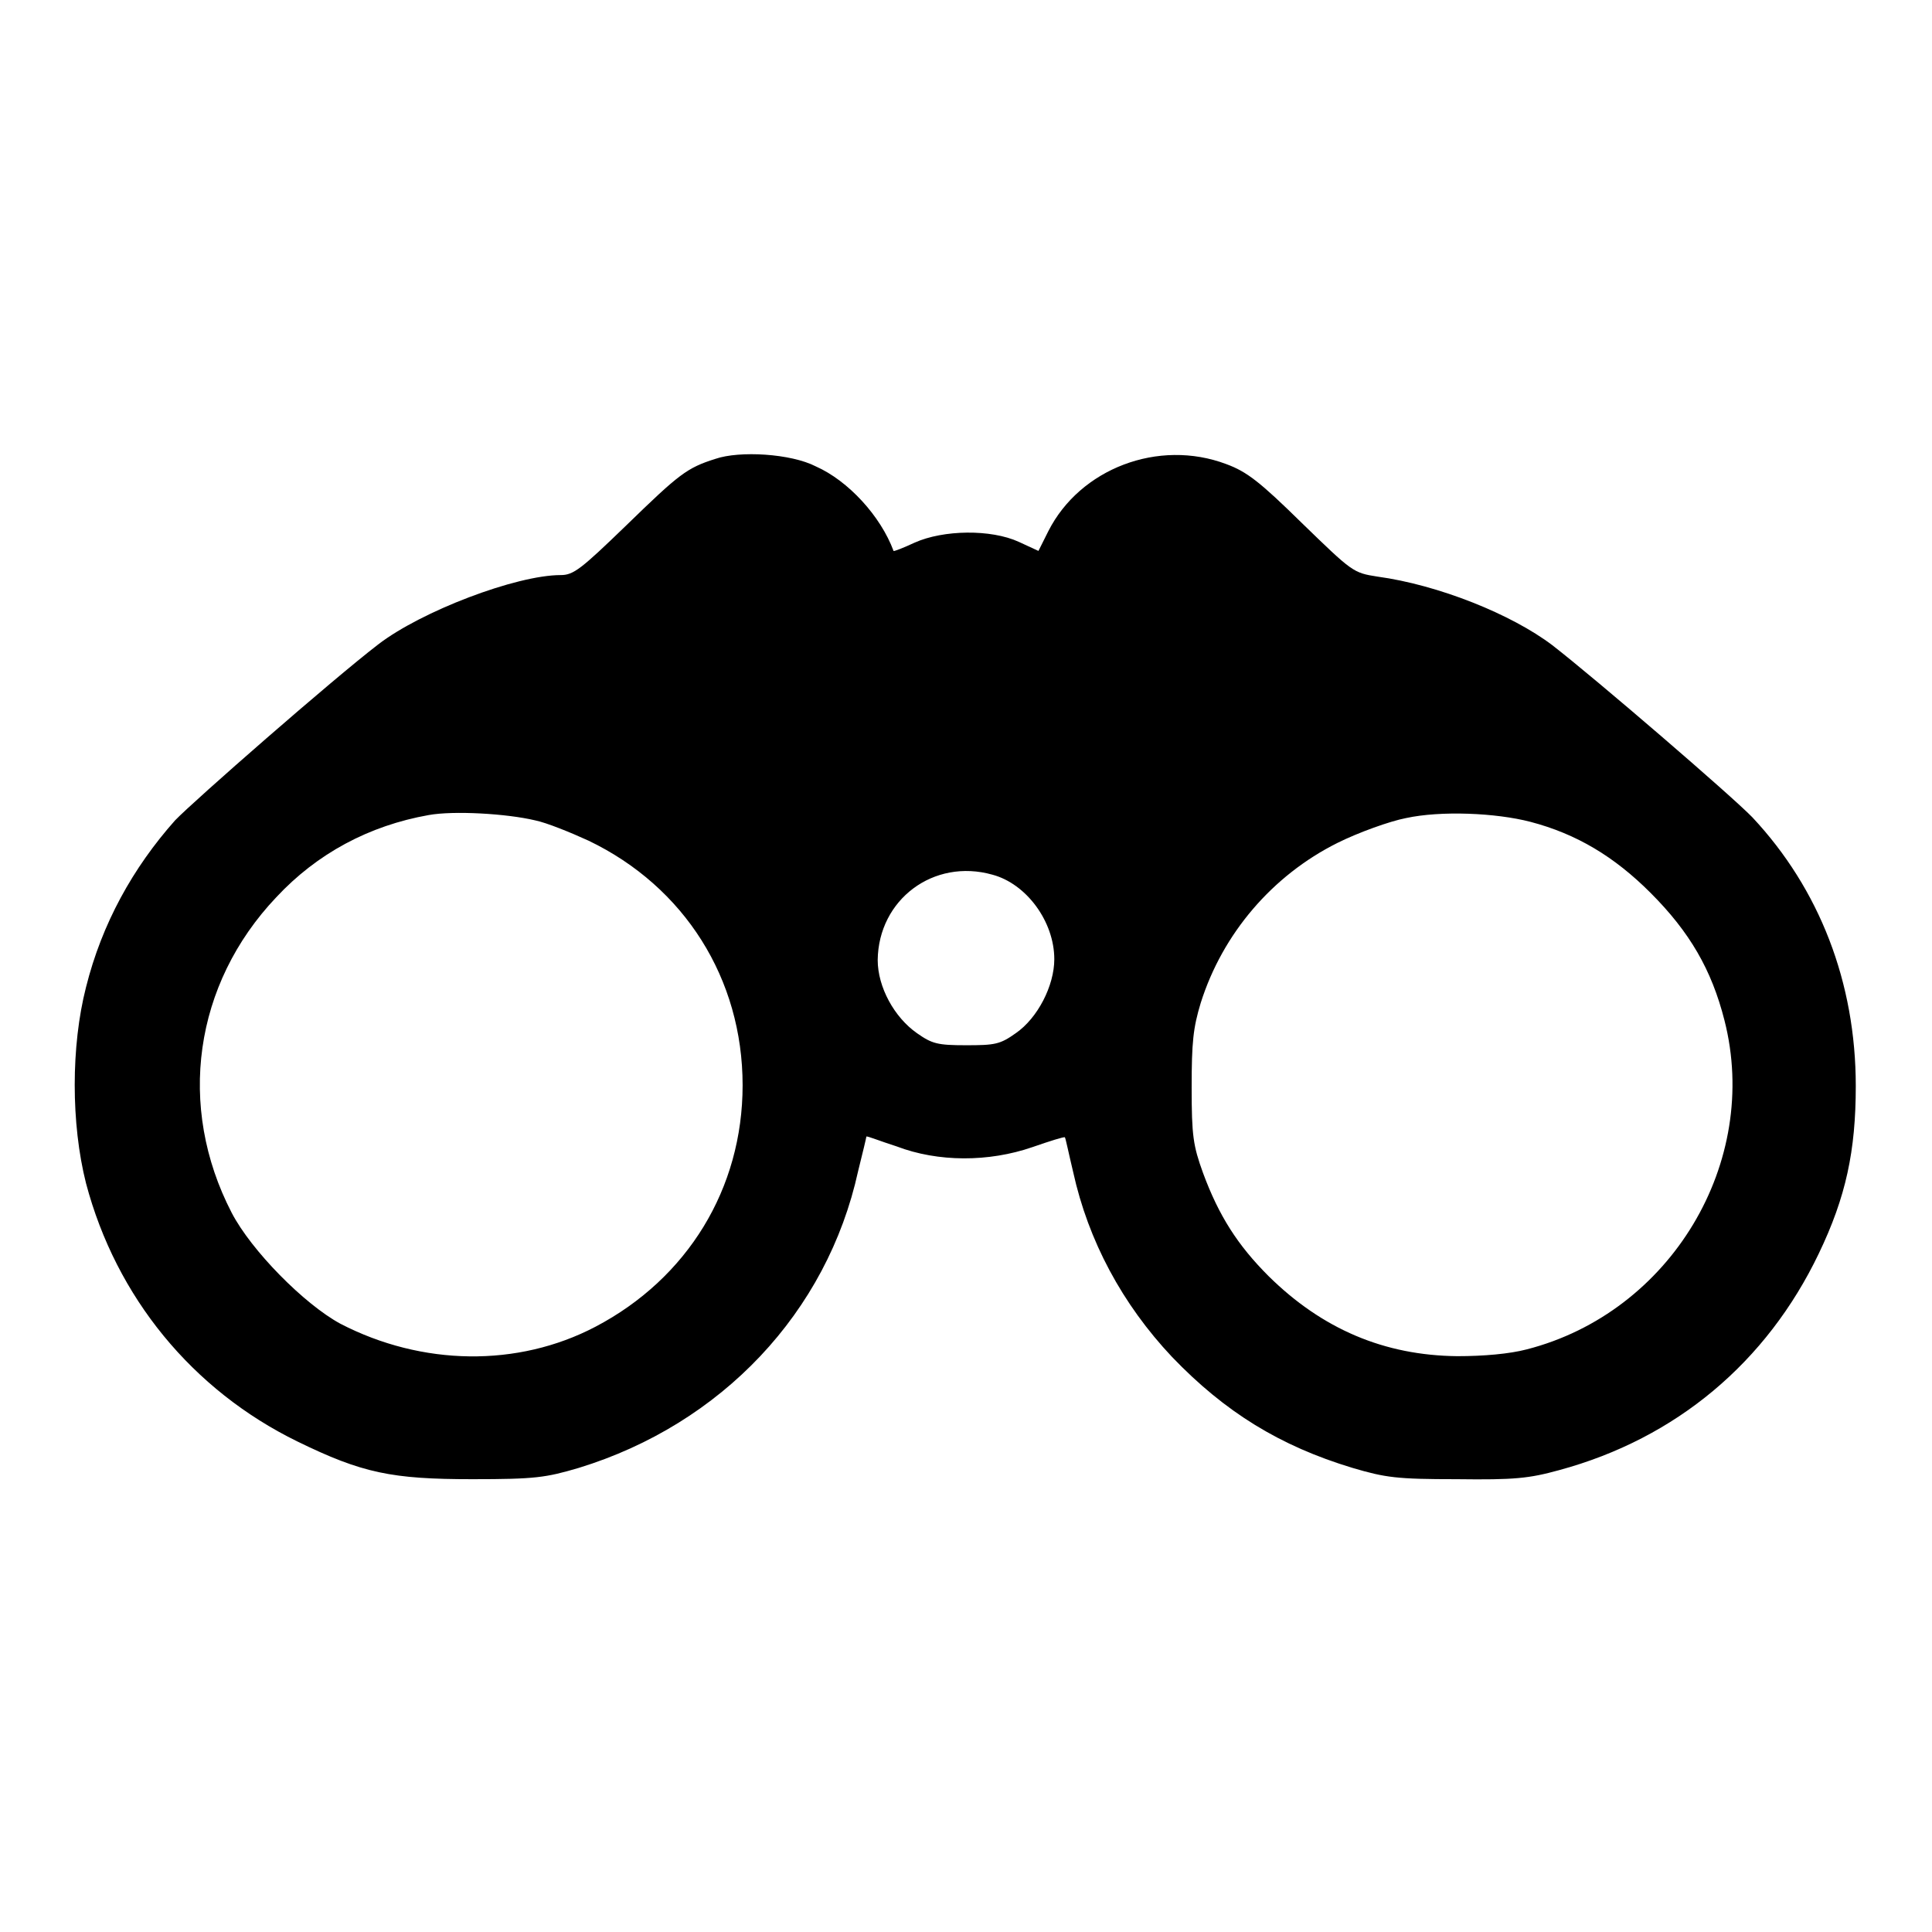 <?xml version="1.0" encoding="utf-8"?>
<!-- Svg Vector Icons : http://www.onlinewebfonts.com/icon -->
<!DOCTYPE svg PUBLIC "-//W3C//DTD SVG 1.1//EN" "http://www.w3.org/Graphics/SVG/1.1/DTD/svg11.dtd">
<svg version="1.1" xmlns="http://www.w3.org/2000/svg" xmlns:xlink="http://www.w3.org/1999/xlink" x="0px" y="0px" viewBox="0 0 256 256" enable-background="new 0 0 256 256" xml:space="preserve">
<g><g><g><path fill="#000000" d="M94.8,60.8C91,62,90,62.8,83,69.6c-6,5.8-7,6.6-8.7,6.6c-5.9,0-18.5,4.8-24.2,9.2c-6,4.6-24.4,20.7-26.9,23.3c-5.6,6.3-9.7,13.7-11.8,22.1c-2,7.8-2,18.1,0,26c4,15.1,14.1,27.4,28,34.2c8.6,4.2,12.5,5,23.2,5c8.3,0,9.7-0.2,14.1-1.5c18.9-5.8,32.9-20.6,37-39.3c0.6-2.4,1.1-4.5,1.1-4.6c0.1-0.1,1.8,0.6,4,1.3c5.5,2.1,12.2,2.1,18,0.1c2.3-0.8,4.2-1.4,4.3-1.3c0.1,0.1,0.5,2.1,1.1,4.6c2,9.1,6.5,17.5,13.1,24.5c7,7.3,14.3,11.8,23.9,14.7c4.4,1.3,5.9,1.5,13.8,1.5c7.7,0.1,9.6-0.1,13.6-1.2c15.5-4.2,27.5-14.3,34.4-28.7c3.6-7.5,4.9-13.6,4.9-22.2c0-13.7-4.8-26.1-13.7-35.6c-2.7-2.8-20.7-18.3-26.5-22.8c-5.4-4.1-15.1-8-23.2-9.1c-3.2-0.5-3.3-0.6-10-7.1c-5.6-5.5-7.3-6.8-10-7.8c-9-3.4-19.4,0.6-23.6,8.9l-1.3,2.6l-2.6-1.2c-3.7-1.7-10-1.6-13.8,0.1c-1.5,0.7-2.8,1.2-2.8,1.1c-1.7-4.6-6-9.3-10.3-11.2C104.8,60.1,98,59.7,94.8,60.8z M70.9,108.7c1.5,0.3,4.7,1.6,7.1,2.7c12.7,6.1,20.4,18.3,20.4,32.4c0,13.7-7.3,25.6-19.5,32c-10.3,5.4-23,5.2-33.8-0.4c-4.8-2.6-11.8-9.7-14.4-14.7c-7.3-14.1-5-30.3,5.9-41.8c5.4-5.8,12.3-9.5,20.2-10.9C60.1,107.4,67.1,107.8,70.9,108.7z M202.8,108.9c6.1,1.6,11.1,4.6,15.9,9.4c5.2,5.2,8.1,10.2,9.8,16.9c4.8,18.8-7.1,38.7-26.2,43.6c-2.3,0.6-5.7,0.9-9.2,0.9c-9.7-0.1-17.9-3.6-25-10.6c-4.1-4.1-6.6-8-8.7-13.7c-1.3-3.6-1.5-4.9-1.5-11.3c0-6,0.2-7.9,1.2-11.2c2.9-9.2,9.5-16.9,18.1-21.2c2.8-1.4,7-2.9,9.1-3.3C190.9,107.4,198.2,107.7,202.8,108.9z M131.5,115.9c4.5,1.2,8.2,6.2,8.2,11.2c0,3.5-2.2,7.8-5.1,9.8c-2.1,1.5-2.8,1.6-6.6,1.6s-4.5-0.2-6.5-1.6c-3-2.1-5.2-6.1-5.2-9.7C116.4,119.2,123.7,113.7,131.5,115.9z"/></g></g></g>
</svg>